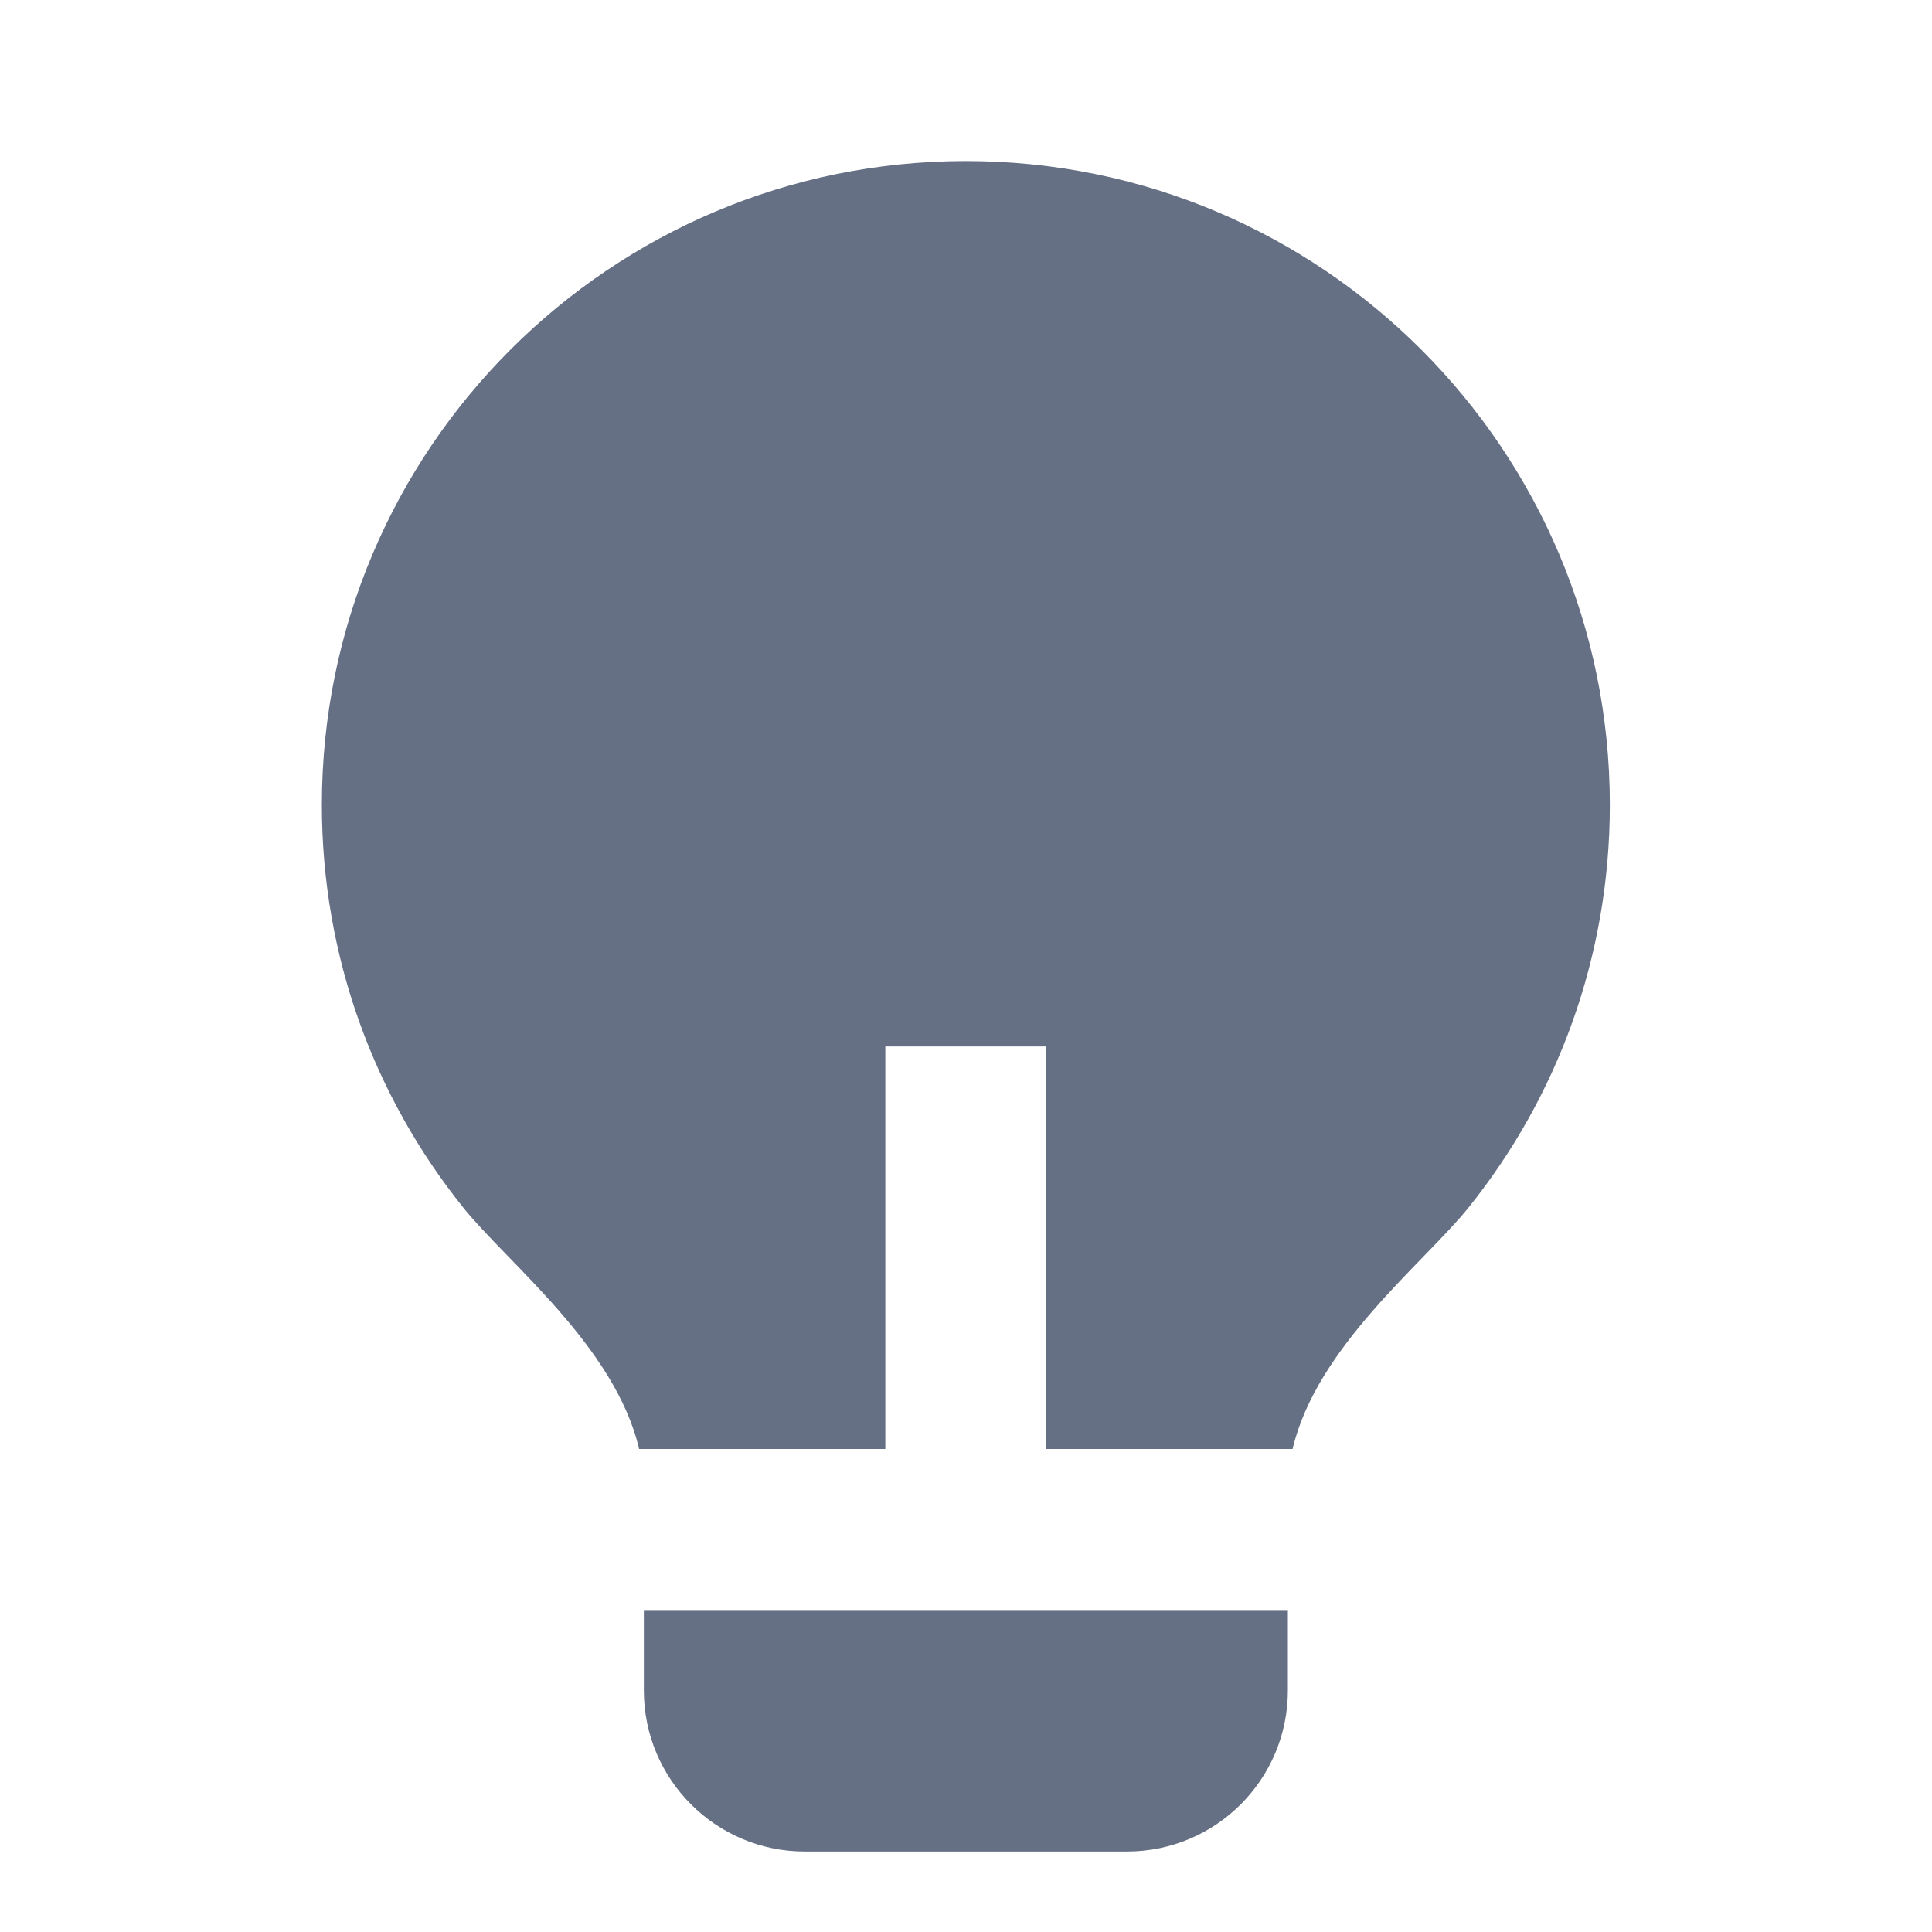 <svg width="20" height="20" viewBox="0 0 20 20" fill="none" xmlns="http://www.w3.org/2000/svg">
<g id="Frame">
<path id="Vector" d="M9.165 15H6.616C6.369 13.94 5.252 13.071 4.794 12.499C3.879 11.358 3.332 9.91 3.332 8.333C3.332 4.651 6.317 1.667 9.999 1.667C13.681 1.667 16.665 4.651 16.665 8.333C16.665 9.91 16.118 11.36 15.202 12.501C14.744 13.072 13.629 13.94 13.381 15H10.832V10.833H9.165V15ZM13.332 16.667V17.5C13.332 18.421 12.586 19.167 11.665 19.167H8.332C7.412 19.167 6.665 18.421 6.665 17.5V16.667H13.332Z" fill="#667085"/>
</g>
</svg>
